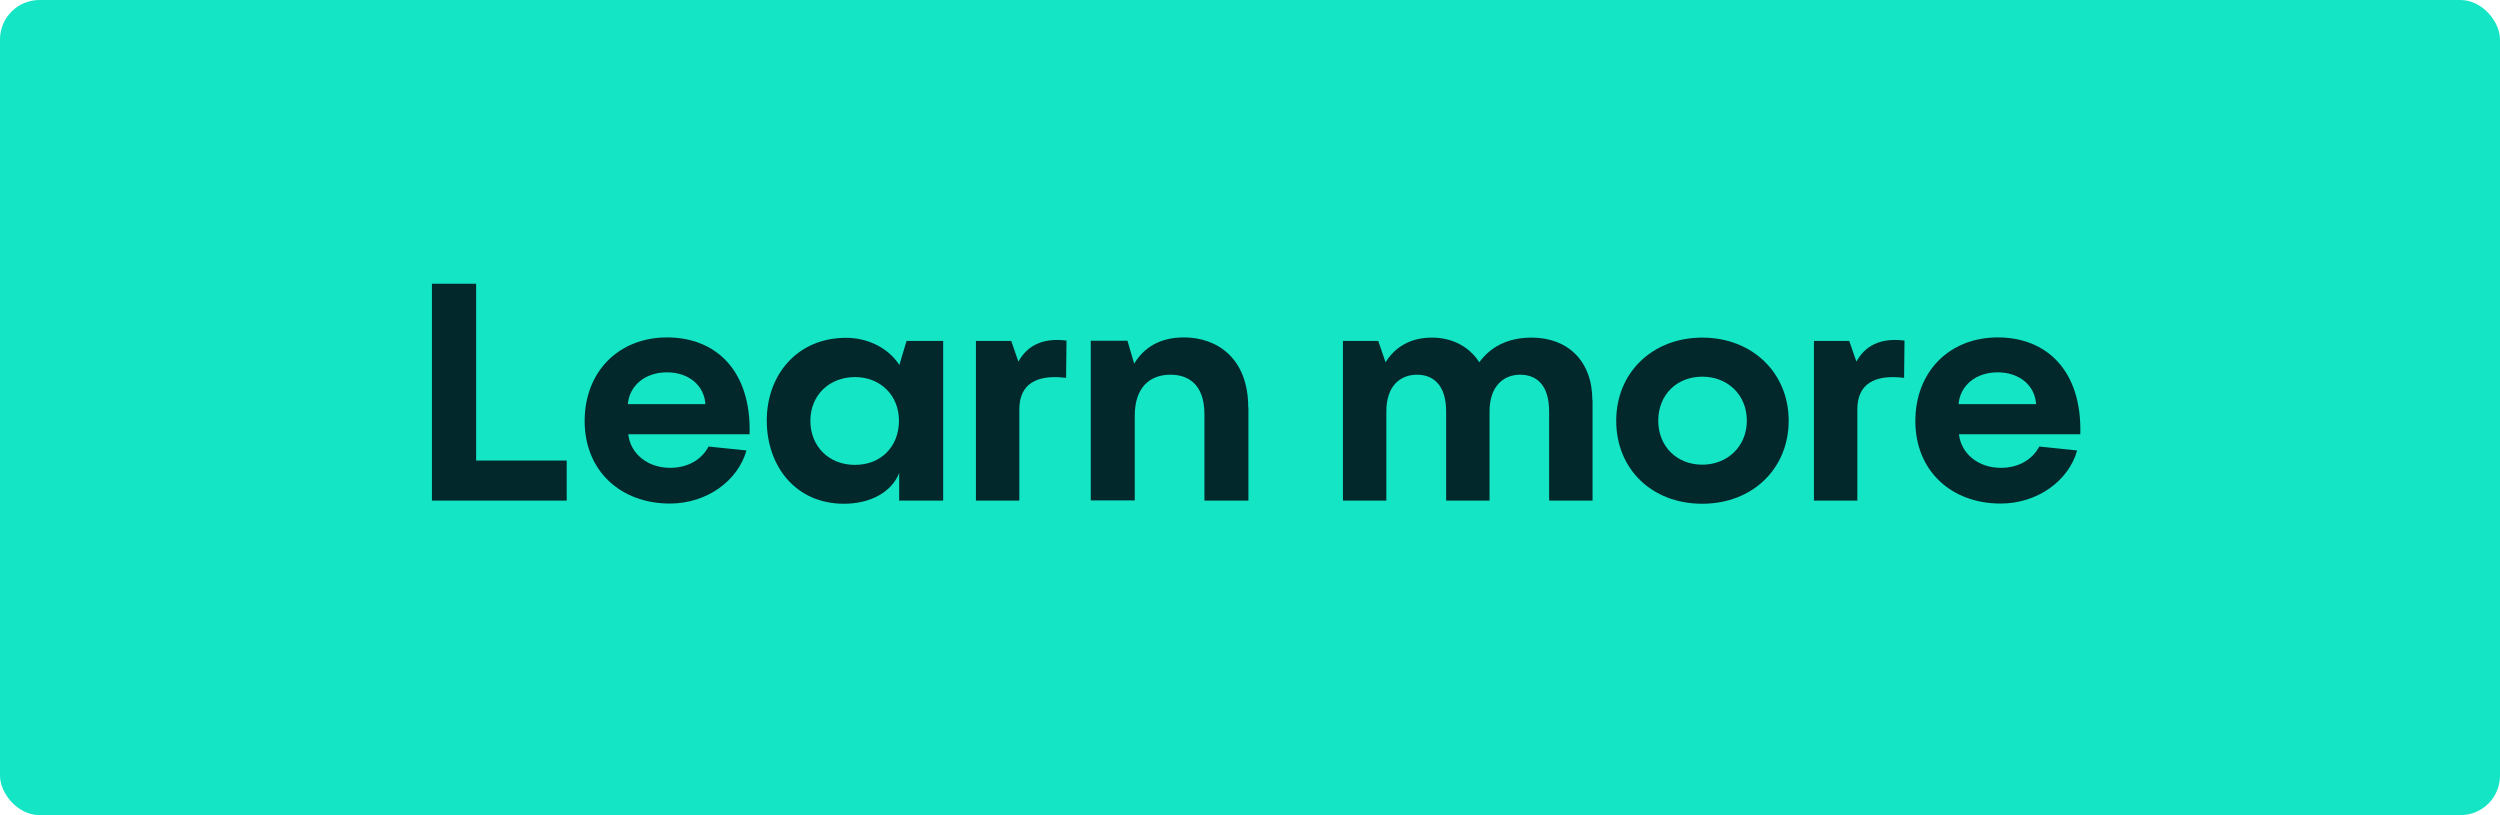 <?xml version="1.0" encoding="UTF-8"?>
<svg id="Layer_2" data-name="Layer 2" xmlns="http://www.w3.org/2000/svg" viewBox="0 0 126.7 41.31">
  <defs>
    <style>
      .cls-1 {
        fill: #03282c;
      }

      .cls-1, .cls-2 {
        stroke-width: 0px;
      }

      .cls-2 {
        fill: #14e5c5;
      }
    </style>
  </defs>
  <g id="Layer_1-2" data-name="Layer 1">
    <g>
      <rect class="cls-2" width="126.7" height="41.31" rx="2" ry="2"/>
      <g>
        <path class="cls-1" d="M21.89,25.37v-10.99h2.24v8.96h4.59v2.03h-6.84Z"/>
        <path class="cls-1" d="M37.98,22.01h-6.14c.11.99.99,1.7,2.12,1.7.94,0,1.62-.45,1.95-1.08l1.92.2c-.43,1.53-2,2.69-3.88,2.69-2.51,0-4.32-1.67-4.32-4.18s1.73-4.24,4.18-4.24,4.27,1.66,4.18,4.91ZM31.82,20.48h3.93c-.06-.94-.84-1.61-1.95-1.61s-1.9.67-1.98,1.61Z"/>
        <path class="cls-1" d="M45.94,17.28h1.86v8.09h-2.23v-1.39c-.39.96-1.45,1.55-2.8,1.55-2.46,0-3.91-1.92-3.91-4.22s1.53-4.19,4.02-4.19c1.04,0,2.09.46,2.69,1.36v.05l.37-1.24ZM45.56,21.32c0-1.28-.94-2.21-2.23-2.21s-2.26.91-2.26,2.21.93,2.24,2.26,2.24,2.23-.94,2.23-2.24Z"/>
        <path class="cls-1" d="M51.62,18.31c.42-.74,1.15-1.21,2.43-1.05l-.02,1.89c-1.52-.19-2.37.33-2.37,1.59v4.63h-2.2v-8.09h1.79l.36,1.04Z"/>
        <path class="cls-1" d="M63.27,20.65v4.72h-2.23v-4.38c0-1.56-.87-2-1.72-2-1.07,0-1.81.67-1.81,2.07v4.3h-2.23v-8.09h1.86l.34,1.16c.51-.84,1.33-1.33,2.52-1.33,1.7,0,3.26,1.07,3.26,3.54Z"/>
        <path class="cls-1" d="M80.71,20.28v5.09h-2.2v-4.52c0-1.35-.65-1.86-1.47-1.86s-1.55.56-1.55,1.86v4.52h-2.2v-4.52c0-1.35-.67-1.86-1.47-1.86-.85,0-1.56.56-1.56,1.86v4.52h-2.2v-8.09h1.79l.37,1.08c.46-.74,1.22-1.25,2.35-1.25,1.02,0,1.89.45,2.4,1.25.54-.74,1.39-1.25,2.65-1.25,1.84,0,3.08,1.19,3.08,3.17Z"/>
        <path class="cls-1" d="M81.91,21.32c0-2.43,1.83-4.21,4.36-4.21s4.38,1.78,4.38,4.21-1.83,4.21-4.38,4.21-4.36-1.75-4.36-4.21ZM88.53,21.32c0-1.3-.96-2.23-2.26-2.23s-2.23.93-2.23,2.23.94,2.23,2.23,2.23,2.26-.94,2.26-2.23Z"/>
        <path class="cls-1" d="M94.09,18.31c.42-.74,1.14-1.21,2.43-1.05l-.02,1.89c-1.52-.19-2.37.33-2.37,1.59v4.63h-2.2v-8.09h1.79l.36,1.04Z"/>
        <path class="cls-1" d="M105.42,22.01h-6.14c.11.99.99,1.7,2.12,1.7.94,0,1.62-.45,1.95-1.08l1.92.2c-.43,1.53-2,2.69-3.88,2.69-2.51,0-4.32-1.67-4.32-4.18s1.73-4.24,4.18-4.24,4.27,1.66,4.18,4.91ZM99.26,20.48h3.93c-.06-.94-.84-1.61-1.95-1.61s-1.9.67-1.98,1.61Z"/>
      </g>
    </g>
  </g>
</svg>